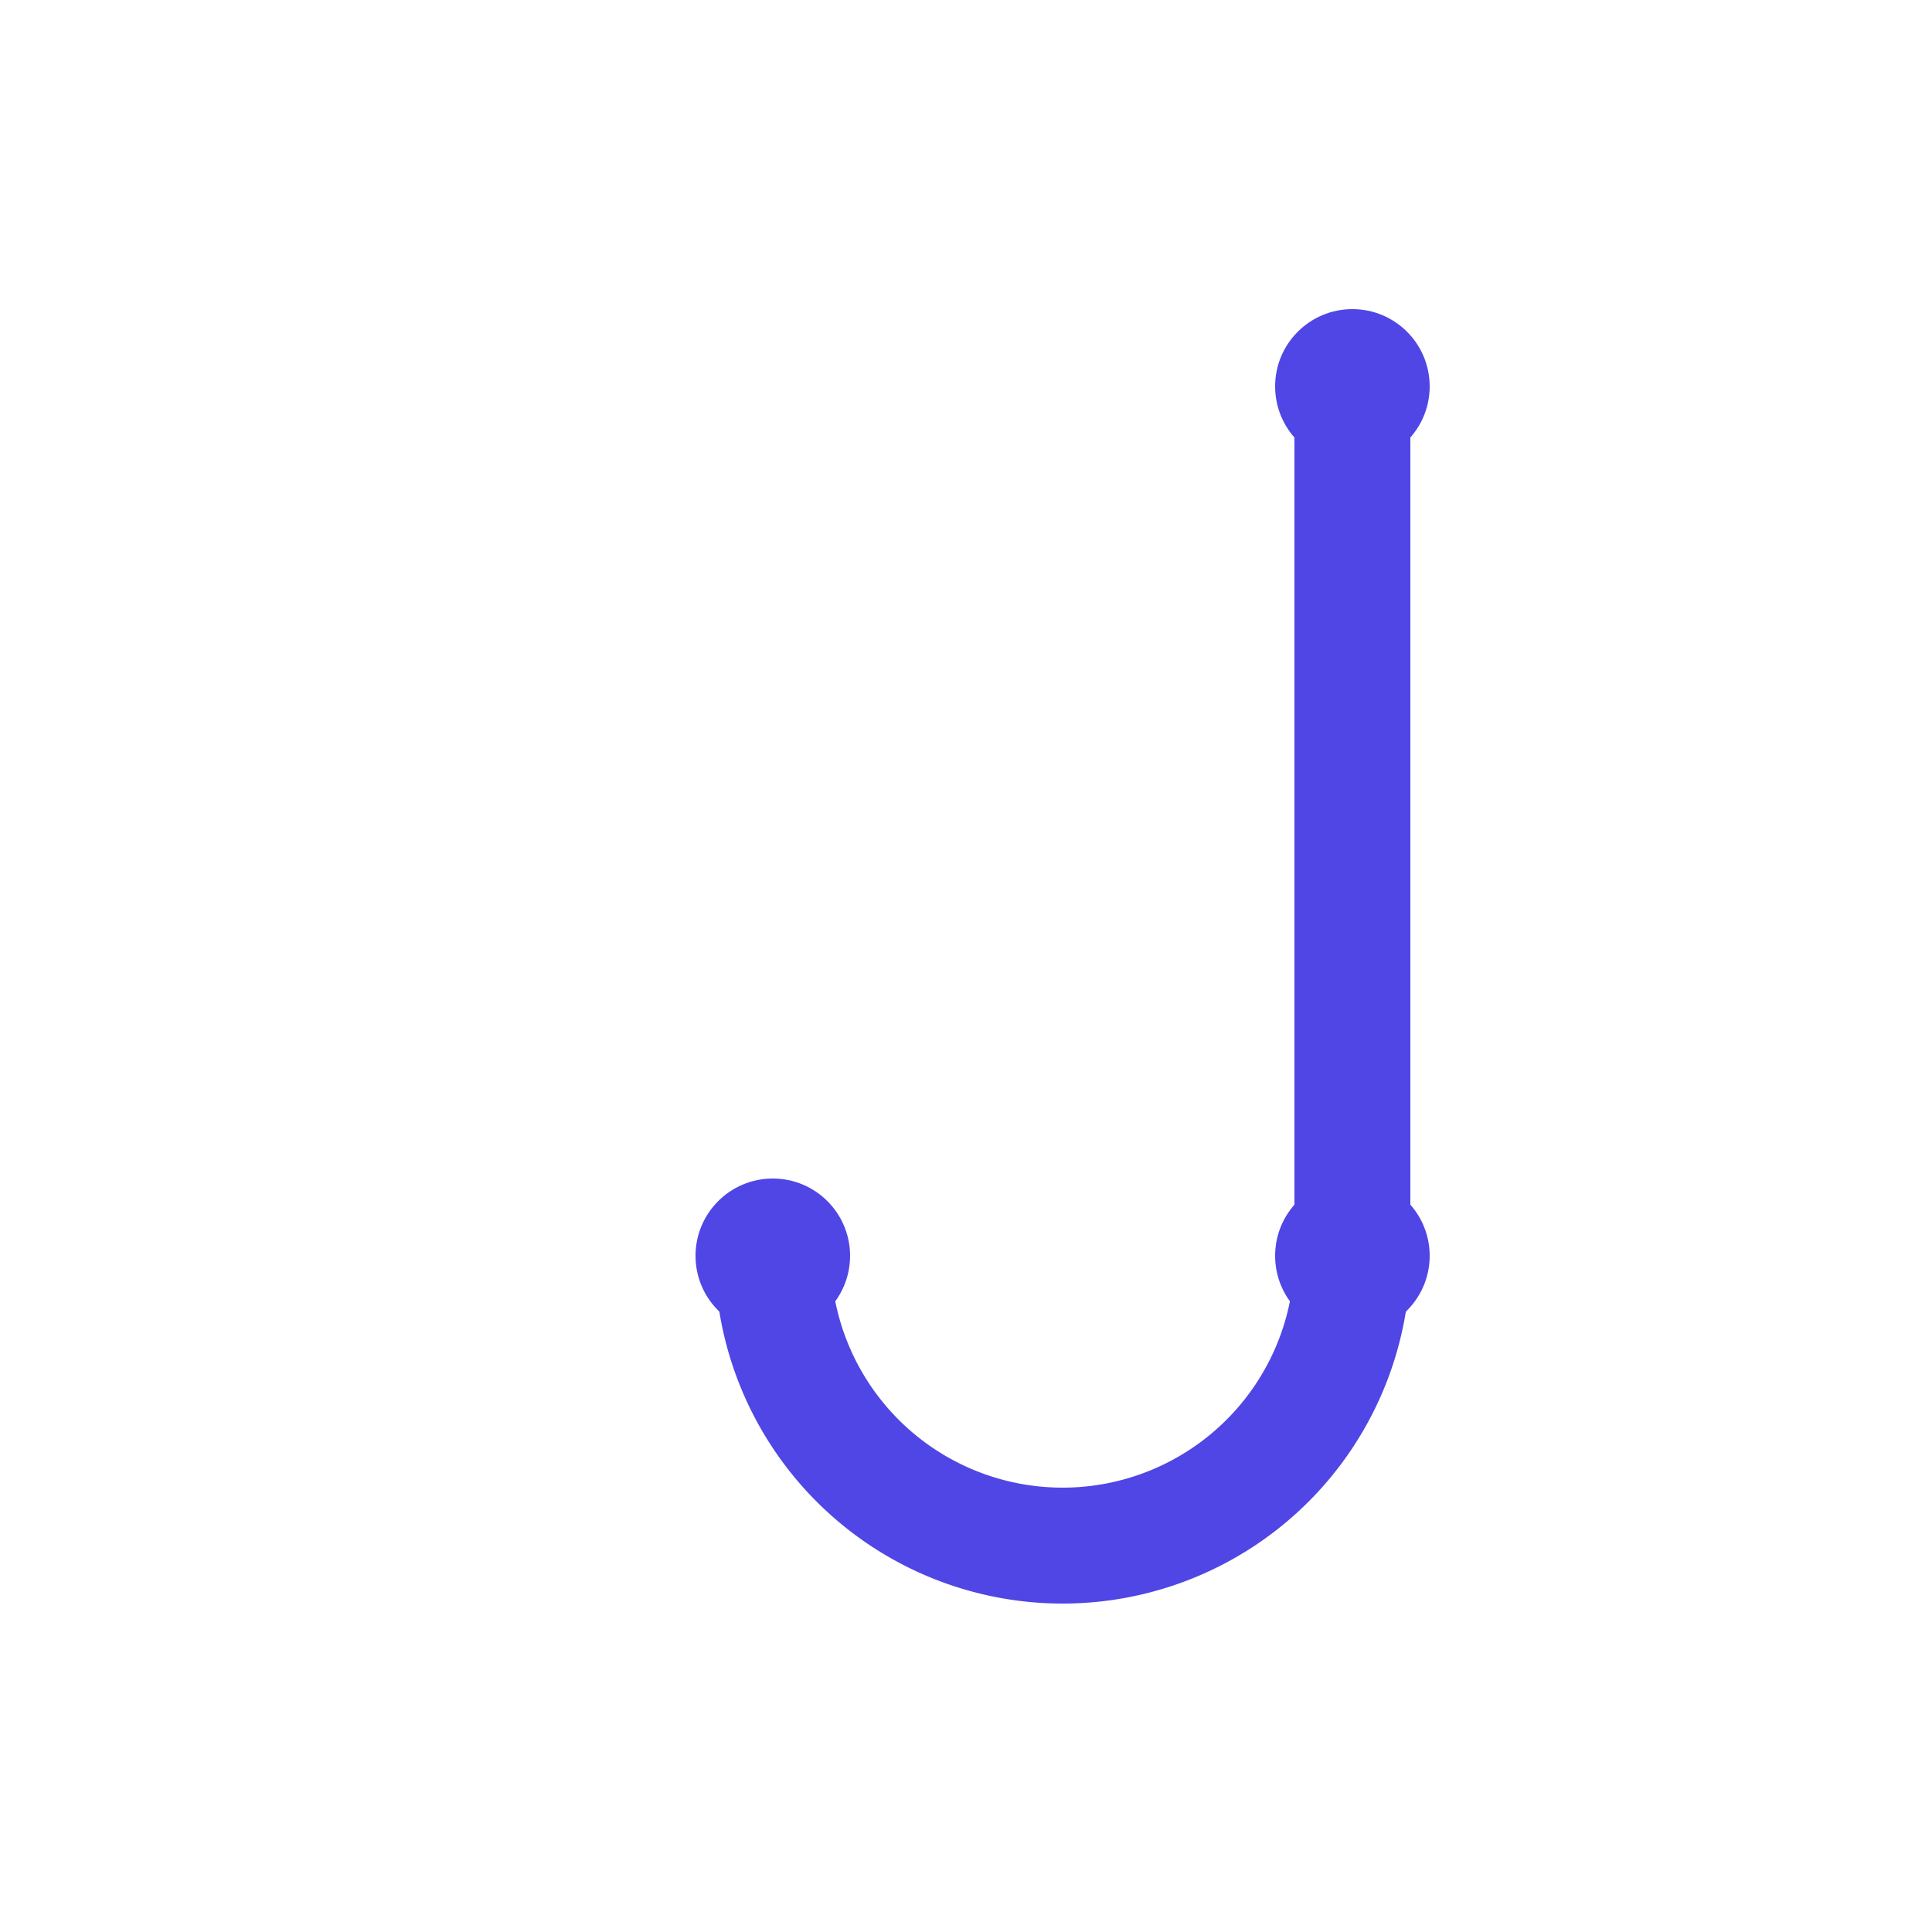 <svg width="100" height="100" viewBox="0 0 100 100" xmlns="http://www.w3.org/2000/svg">
  <!-- J shape -->
  <path d="M70 20 V65 A15 15 0 0 1 40 65" stroke="#4F46E5" stroke-width="6" fill="none" stroke-linecap="round"/>
  <!-- Nodes on J -->
  <circle cx="70" cy="20" r="4" fill="#4F46E5"/>
  <circle cx="70" cy="65" r="4" fill="#4F46E5"/>
  <circle cx="40" cy="65" r="4" fill="#4F46E5"/>
</svg>
